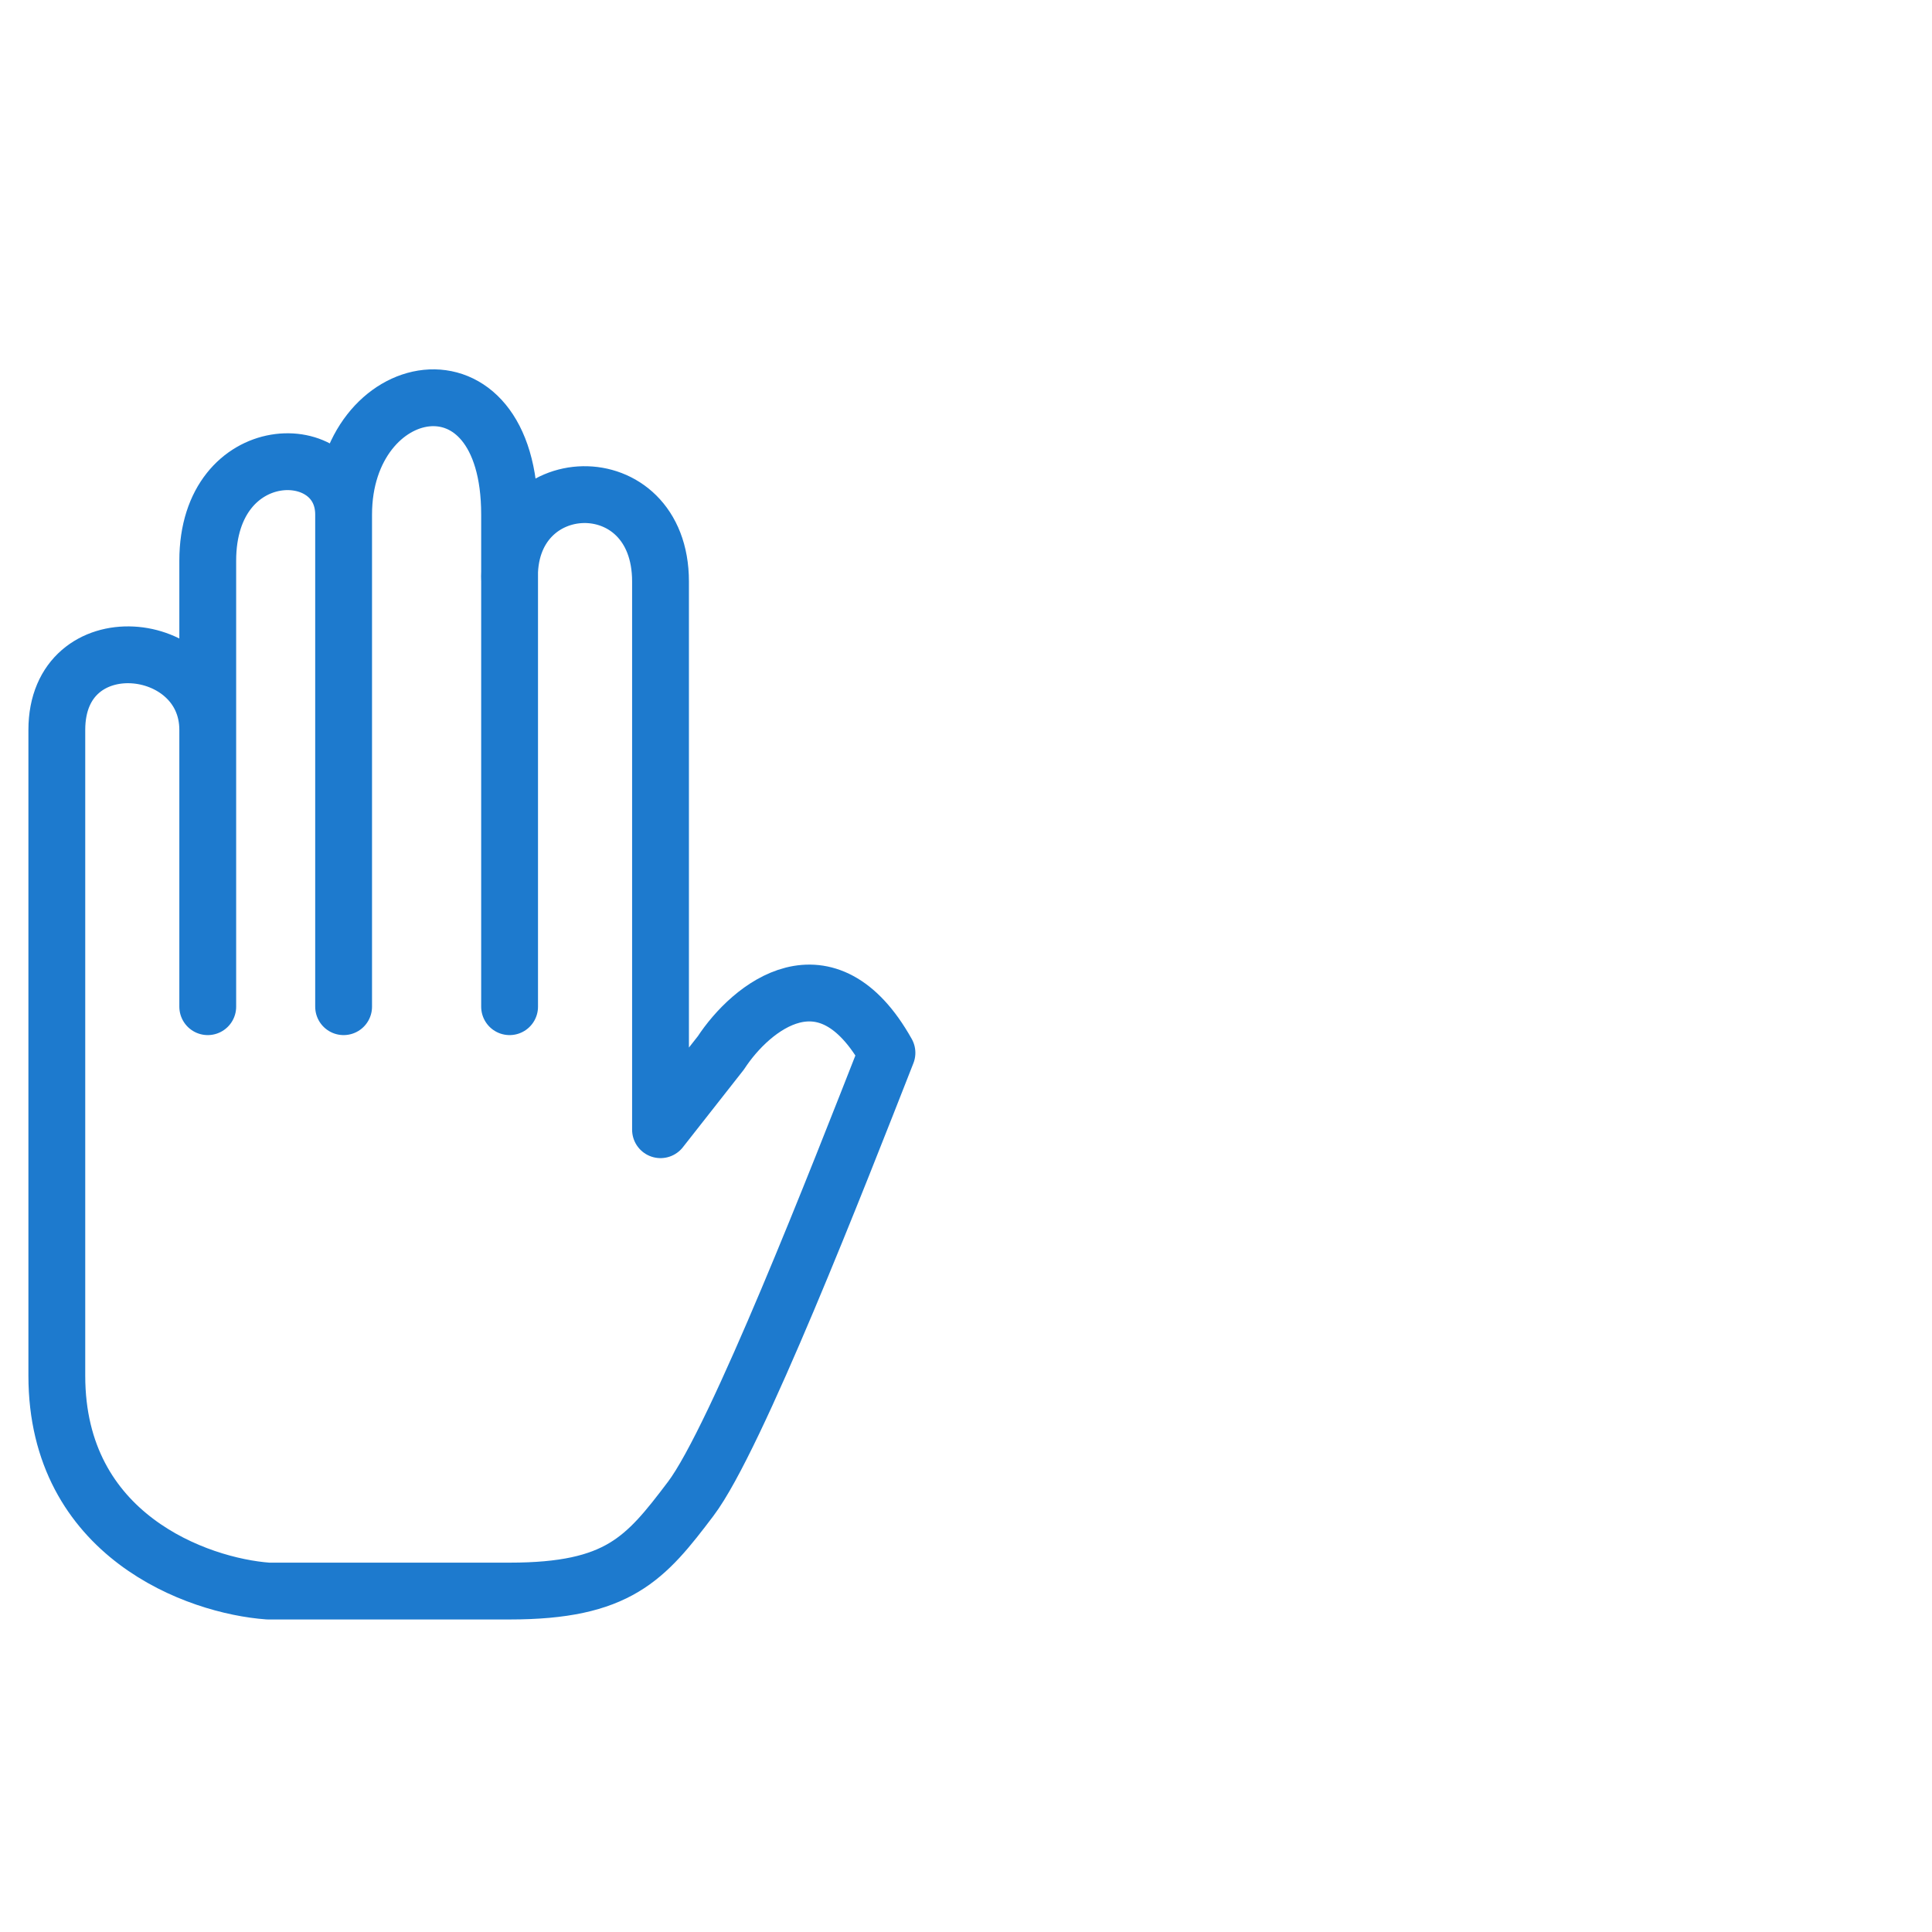 <?xml version="1.0" encoding="UTF-8"?> <svg xmlns="http://www.w3.org/2000/svg" width="34" height="34" viewBox="0 0 34 34" fill="none"> <g clip-path="url(#clip0)"> <path d="M6.047 9.056C6.047 7.703 3.656 7.703 3.656 9.868V17.716C3.656 16.994 3.656 15.01 3.656 12.845C3.656 11.221 1 10.95 1 12.845V24.211C1 27.026 3.479 27.91 4.719 28C5.338 28 7.375 28 8.968 28C10.881 28 11.359 27.43 12.156 26.376C12.953 25.322 14.759 20.693 15.609 18.528C14.546 16.634 13.218 17.716 12.687 18.528L11.624 19.881C11.624 17.536 11.624 12.323 11.624 10.234C11.624 8.146 8.884 8.244 8.968 10.234M6.047 9.056C6.047 11.005 6.047 15.641 6.047 17.716V9.056ZM6.047 9.056C6.047 6.62 8.968 6.025 8.968 9.056C8.968 9.436 8.968 9.831 8.968 10.234M8.968 10.234C8.968 13.053 8.968 16.296 8.968 17.716V10.234Z" stroke="#1D7ACE" stroke-linecap="round" stroke-linejoin="round"></path> </g> <defs> <clipPath id="clip0"> <rect width="34" height="34" fill="white"></rect> </clipPath> </defs> </svg> 